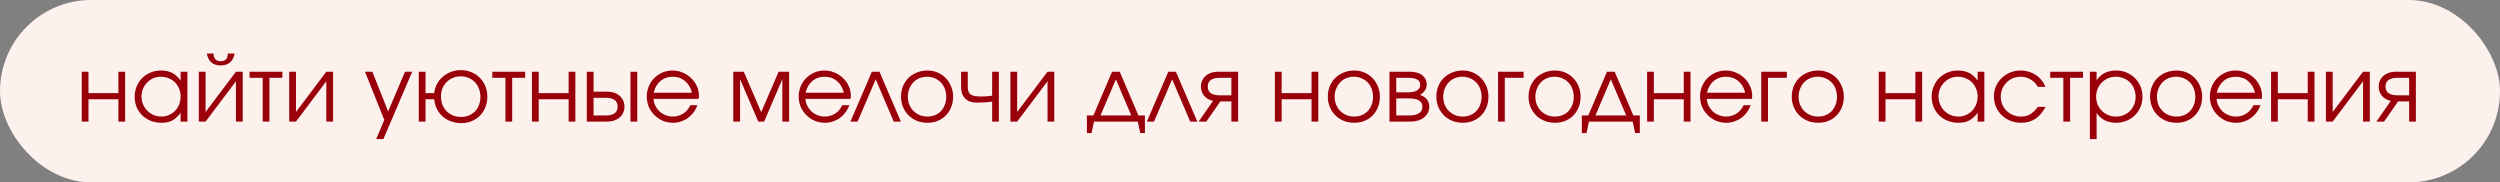<?xml version="1.0" encoding="UTF-8"?> <svg xmlns="http://www.w3.org/2000/svg" width="329" height="24" viewBox="0 0 329 24" fill="none"><rect x="0" y="0" width="329" height="24" fill="#808080" stroke="none"/><rect width="329" height="24" rx="12" fill="#FCF1ED"></rect><path d="M10.756 9.436H11.644V12.256H15.58V9.436H16.468V16H15.58V13.06H11.644V16H10.756V9.436ZM17.723 12.736C17.723 12.24 17.811 11.784 17.987 11.368C18.163 10.944 18.403 10.58 18.707 10.276C19.019 9.964 19.387 9.72 19.811 9.544C20.235 9.368 20.691 9.28 21.179 9.28C21.755 9.28 22.247 9.384 22.655 9.592C23.063 9.8 23.435 10.136 23.771 10.6V9.436H24.659V16H23.771V14.848C23.595 15.08 23.415 15.28 23.231 15.448C23.055 15.616 22.867 15.752 22.667 15.856C22.467 15.96 22.251 16.036 22.019 16.084C21.787 16.132 21.531 16.156 21.251 16.156C20.747 16.156 20.279 16.072 19.847 15.904C19.415 15.728 19.039 15.488 18.719 15.184C18.407 14.88 18.163 14.52 17.987 14.104C17.811 13.68 17.723 13.224 17.723 12.736ZM18.623 12.7C18.623 13.068 18.691 13.412 18.827 13.732C18.963 14.052 19.147 14.332 19.379 14.572C19.619 14.812 19.899 15 20.219 15.136C20.539 15.272 20.879 15.34 21.239 15.34C21.599 15.34 21.931 15.272 22.235 15.136C22.547 15 22.815 14.816 23.039 14.584C23.271 14.344 23.451 14.064 23.579 13.744C23.707 13.416 23.771 13.068 23.771 12.7C23.771 12.324 23.703 11.98 23.567 11.668C23.439 11.348 23.259 11.072 23.027 10.84C22.795 10.608 22.519 10.428 22.199 10.3C21.887 10.164 21.543 10.096 21.167 10.096C20.815 10.096 20.483 10.164 20.171 10.3C19.867 10.436 19.599 10.624 19.367 10.864C19.135 11.096 18.951 11.372 18.815 11.692C18.687 12.004 18.623 12.34 18.623 12.7ZM28.11 7.048C28.11 7.72 28.422 8.056 29.046 8.056C29.67 8.056 29.982 7.72 29.982 7.048H30.87C30.782 7.56 30.582 7.948 30.27 8.212C29.966 8.476 29.558 8.608 29.046 8.608C28.534 8.608 28.122 8.476 27.81 8.212C27.506 7.948 27.31 7.56 27.222 7.048H28.11ZM26.166 9.436H27.054V14.74L31.05 9.436H31.938V16H31.05V10.696L27.054 16H26.166V9.436ZM34.571 10.24H32.843V9.436H37.163V10.24H35.459V16H34.571V10.24ZM38.061 9.436H38.949V14.74L42.945 9.436H43.833V16H42.945V10.696L38.949 16H38.061V9.436ZM50.574 15.784L48.03 9.436H49.002L51.078 14.668L53.298 9.436H54.246L50.454 18.304H49.506L50.574 15.784ZM60.691 15.388C61.059 15.388 61.4 15.324 61.712 15.196C62.023 15.06 62.291 14.876 62.516 14.644C62.739 14.412 62.911 14.136 63.032 13.816C63.16 13.488 63.224 13.132 63.224 12.748C63.224 12.364 63.16 12.008 63.032 11.68C62.904 11.344 62.724 11.056 62.492 10.816C62.26 10.576 61.987 10.388 61.675 10.252C61.364 10.116 61.02 10.048 60.644 10.048C60.267 10.048 59.919 10.116 59.599 10.252C59.279 10.38 59.004 10.564 58.772 10.804C58.539 11.036 58.355 11.316 58.219 11.644C58.092 11.964 58.028 12.316 58.028 12.7C58.028 13.092 58.092 13.452 58.219 13.78C58.355 14.108 58.539 14.392 58.772 14.632C59.011 14.872 59.291 15.06 59.611 15.196C59.94 15.324 60.3 15.388 60.691 15.388ZM55.111 9.436H55.999V12.256H57.139C57.188 11.816 57.312 11.412 57.511 11.044C57.712 10.676 57.968 10.36 58.279 10.096C58.592 9.824 58.947 9.612 59.347 9.46C59.755 9.308 60.188 9.232 60.644 9.232C61.148 9.232 61.611 9.32 62.035 9.496C62.468 9.672 62.836 9.916 63.139 10.228C63.452 10.54 63.696 10.912 63.871 11.344C64.047 11.768 64.135 12.232 64.135 12.736C64.135 13.232 64.047 13.692 63.871 14.116C63.703 14.54 63.468 14.908 63.163 15.22C62.859 15.524 62.499 15.764 62.084 15.94C61.667 16.116 61.212 16.204 60.715 16.204C60.236 16.204 59.788 16.128 59.371 15.976C58.956 15.824 58.587 15.612 58.267 15.34C57.956 15.06 57.7 14.728 57.499 14.344C57.307 13.952 57.188 13.524 57.139 13.06H55.999V16H55.111V9.436ZM66.516 10.24H64.788V9.436H69.109V10.24H67.404V16H66.516V10.24ZM70.006 9.436H70.894V12.256H74.83V9.436H75.718V16H74.83V13.06H70.894V16H70.006V9.436ZM79.697 15.196C80.753 15.196 81.281 14.808 81.281 14.032C81.281 13.256 80.753 12.868 79.697 12.868H78.113V15.196H79.697ZM77.225 9.436H78.113V12.064H79.925C80.261 12.064 80.565 12.112 80.837 12.208C81.117 12.304 81.353 12.44 81.545 12.616C81.745 12.784 81.901 12.992 82.013 13.24C82.125 13.48 82.181 13.744 82.181 14.032C82.181 14.32 82.125 14.588 82.013 14.836C81.901 15.076 81.745 15.284 81.545 15.46C81.353 15.628 81.117 15.76 80.837 15.856C80.565 15.952 80.261 16 79.925 16H77.225V9.436ZM82.973 9.436H83.861V16H82.973V9.436ZM91.777 13.84C91.657 14.184 91.489 14.5 91.273 14.788C91.065 15.068 90.821 15.312 90.541 15.52C90.261 15.72 89.953 15.876 89.617 15.988C89.289 16.1 88.945 16.156 88.585 16.156C88.097 16.156 87.641 16.068 87.217 15.892C86.801 15.708 86.437 15.46 86.125 15.148C85.813 14.836 85.565 14.472 85.381 14.056C85.205 13.632 85.117 13.176 85.117 12.688C85.117 12.208 85.205 11.764 85.381 11.356C85.557 10.94 85.797 10.58 86.101 10.276C86.413 9.964 86.773 9.72 87.181 9.544C87.597 9.368 88.041 9.28 88.513 9.28C88.985 9.28 89.429 9.372 89.845 9.556C90.269 9.732 90.637 9.972 90.949 10.276C91.269 10.58 91.521 10.936 91.705 11.344C91.889 11.752 91.981 12.184 91.981 12.64C91.981 12.704 91.977 12.768 91.969 12.832C91.961 12.888 91.949 12.948 91.933 13.012H86.005C86.021 13.332 86.101 13.636 86.245 13.924C86.389 14.204 86.573 14.452 86.797 14.668C87.029 14.876 87.297 15.04 87.601 15.16C87.905 15.28 88.225 15.34 88.561 15.34C88.809 15.34 89.049 15.304 89.281 15.232C89.521 15.16 89.741 15.06 89.941 14.932C90.141 14.796 90.317 14.636 90.469 14.452C90.629 14.268 90.757 14.064 90.853 13.84H91.777ZM91.057 12.208C90.905 11.552 90.601 11.036 90.145 10.66C89.697 10.284 89.153 10.096 88.513 10.096C88.201 10.096 87.905 10.148 87.625 10.252C87.353 10.348 87.109 10.492 86.893 10.684C86.677 10.868 86.493 11.092 86.341 11.356C86.197 11.612 86.093 11.896 86.029 12.208H91.057ZM96.502 9.436H97.882L100.174 14.764L102.466 9.436H103.846V16H102.958V10.408L100.558 16H99.79L97.39 10.408V16H96.502V9.436ZM111.769 13.84C111.649 14.184 111.481 14.5 111.265 14.788C111.057 15.068 110.813 15.312 110.533 15.52C110.253 15.72 109.945 15.876 109.609 15.988C109.281 16.1 108.937 16.156 108.577 16.156C108.089 16.156 107.633 16.068 107.209 15.892C106.793 15.708 106.429 15.46 106.117 15.148C105.805 14.836 105.557 14.472 105.373 14.056C105.197 13.632 105.109 13.176 105.109 12.688C105.109 12.208 105.197 11.764 105.373 11.356C105.549 10.94 105.789 10.58 106.093 10.276C106.405 9.964 106.765 9.72 107.173 9.544C107.589 9.368 108.033 9.28 108.505 9.28C108.977 9.28 109.421 9.372 109.837 9.556C110.261 9.732 110.629 9.972 110.941 10.276C111.261 10.58 111.513 10.936 111.697 11.344C111.881 11.752 111.973 12.184 111.973 12.64C111.973 12.704 111.969 12.768 111.961 12.832C111.953 12.888 111.941 12.948 111.925 13.012H105.997C106.013 13.332 106.093 13.636 106.237 13.924C106.381 14.204 106.565 14.452 106.789 14.668C107.021 14.876 107.289 15.04 107.593 15.16C107.897 15.28 108.217 15.34 108.553 15.34C108.801 15.34 109.041 15.304 109.273 15.232C109.513 15.16 109.733 15.06 109.933 14.932C110.133 14.796 110.309 14.636 110.461 14.452C110.621 14.268 110.749 14.064 110.845 13.84H111.769ZM111.049 12.208C110.897 11.552 110.593 11.036 110.137 10.66C109.689 10.284 109.145 10.096 108.505 10.096C108.193 10.096 107.897 10.148 107.617 10.252C107.345 10.348 107.101 10.492 106.885 10.684C106.669 10.868 106.485 11.092 106.333 11.356C106.189 11.612 106.085 11.896 106.021 12.208H111.049ZM114.739 9.436H115.735L118.555 16H117.619L115.243 10.444L112.855 16H111.919L114.739 9.436ZM118.574 12.724C118.574 12.228 118.658 11.768 118.826 11.344C119.002 10.92 119.246 10.556 119.558 10.252C119.87 9.948 120.238 9.712 120.662 9.544C121.086 9.368 121.55 9.28 122.054 9.28C122.534 9.28 122.978 9.368 123.386 9.544C123.802 9.72 124.158 9.964 124.454 10.276C124.758 10.58 124.994 10.944 125.162 11.368C125.338 11.784 125.426 12.24 125.426 12.736C125.426 13.224 125.342 13.68 125.174 14.104C125.006 14.52 124.774 14.88 124.478 15.184C124.182 15.488 123.826 15.728 123.41 15.904C123.002 16.072 122.558 16.156 122.078 16.156C121.574 16.156 121.106 16.072 120.674 15.904C120.25 15.728 119.882 15.488 119.57 15.184C119.258 14.872 119.014 14.508 118.838 14.092C118.662 13.668 118.574 13.212 118.574 12.724ZM122.054 15.34C122.414 15.34 122.746 15.276 123.05 15.148C123.354 15.02 123.614 14.844 123.83 14.62C124.046 14.388 124.214 14.112 124.334 13.792C124.462 13.472 124.526 13.124 124.526 12.748C124.526 12.364 124.462 12.008 124.334 11.68C124.214 11.352 124.038 11.072 123.806 10.84C123.582 10.608 123.314 10.428 123.002 10.3C122.698 10.164 122.358 10.096 121.982 10.096C121.622 10.096 121.286 10.164 120.974 10.3C120.67 10.428 120.406 10.612 120.182 10.852C119.966 11.084 119.794 11.364 119.666 11.692C119.538 12.012 119.474 12.36 119.474 12.736C119.474 13.112 119.538 13.46 119.666 13.78C119.794 14.092 119.974 14.364 120.206 14.596C120.438 14.828 120.71 15.012 121.022 15.148C121.342 15.276 121.686 15.34 122.054 15.34ZM130.566 13.384C130.23 13.424 129.89 13.456 129.546 13.48C129.21 13.496 128.862 13.504 128.502 13.504C127.87 13.504 127.374 13.32 127.014 12.952C126.654 12.584 126.474 12.076 126.474 11.428V9.436H127.362V11.428C127.362 11.676 127.39 11.884 127.446 12.052C127.502 12.212 127.598 12.34 127.734 12.436C127.878 12.532 128.066 12.6 128.298 12.64C128.538 12.68 128.842 12.7 129.21 12.7C129.426 12.7 129.63 12.692 129.822 12.676C130.014 12.66 130.262 12.632 130.566 12.592V9.436H131.454V16H130.566V13.384ZM132.971 9.436H133.859V14.74L137.855 9.436H138.743V16H137.855V10.696L133.859 16H132.971V9.436ZM143.036 15.196H143.888L146.348 9.436H147.356L149.816 15.196H150.668V17.512H150.056L149.732 16H143.972L143.648 17.512H143.036V15.196ZM148.88 15.196L146.852 10.444L144.824 15.196H148.88ZM153.751 9.436H154.747L157.567 16H156.631L154.255 10.444L151.867 16H150.931L153.751 9.436ZM162.049 10.24H160.525C159.469 10.24 158.941 10.624 158.941 11.392C158.941 12.16 159.469 12.544 160.525 12.544H162.049V10.24ZM159.637 13.276C159.141 13.164 158.749 12.94 158.461 12.604C158.181 12.268 158.041 11.864 158.041 11.392C158.041 11.104 158.097 10.84 158.209 10.6C158.321 10.36 158.473 10.156 158.665 9.988C158.865 9.812 159.101 9.676 159.373 9.58C159.653 9.484 159.961 9.436 160.297 9.436H162.937V16H162.049V13.348H160.597L158.749 16H157.741L159.637 13.276ZM167.776 9.436H168.664V12.256H172.6V9.436H173.488V16H172.6V13.06H168.664V16H167.776V9.436ZM174.742 12.724C174.742 12.228 174.826 11.768 174.994 11.344C175.17 10.92 175.414 10.556 175.726 10.252C176.038 9.948 176.406 9.712 176.83 9.544C177.254 9.368 177.718 9.28 178.222 9.28C178.702 9.28 179.146 9.368 179.554 9.544C179.97 9.72 180.326 9.964 180.622 10.276C180.926 10.58 181.162 10.944 181.33 11.368C181.506 11.784 181.594 12.24 181.594 12.736C181.594 13.224 181.51 13.68 181.342 14.104C181.174 14.52 180.942 14.88 180.646 15.184C180.35 15.488 179.994 15.728 179.578 15.904C179.17 16.072 178.726 16.156 178.246 16.156C177.742 16.156 177.274 16.072 176.842 15.904C176.418 15.728 176.05 15.488 175.738 15.184C175.426 14.872 175.182 14.508 175.006 14.092C174.83 13.668 174.742 13.212 174.742 12.724ZM178.222 15.34C178.582 15.34 178.914 15.276 179.218 15.148C179.522 15.02 179.782 14.844 179.998 14.62C180.214 14.388 180.382 14.112 180.502 13.792C180.63 13.472 180.694 13.124 180.694 12.748C180.694 12.364 180.63 12.008 180.502 11.68C180.382 11.352 180.206 11.072 179.974 10.84C179.75 10.608 179.482 10.428 179.17 10.3C178.866 10.164 178.526 10.096 178.15 10.096C177.79 10.096 177.454 10.164 177.142 10.3C176.838 10.428 176.574 10.612 176.35 10.852C176.134 11.084 175.962 11.364 175.834 11.692C175.706 12.012 175.642 12.36 175.642 12.736C175.642 13.112 175.706 13.46 175.834 13.78C175.962 14.092 176.142 14.364 176.374 14.596C176.606 14.828 176.878 15.012 177.19 15.148C177.51 15.276 177.854 15.34 178.222 15.34ZM182.858 9.436H185.486C186.198 9.436 186.754 9.588 187.154 9.892C187.554 10.196 187.754 10.62 187.754 11.164C187.754 11.428 187.67 11.684 187.502 11.932C187.334 12.18 187.122 12.36 186.866 12.472C187.682 12.776 188.09 13.3 188.09 14.044C188.09 14.332 188.03 14.596 187.91 14.836C187.79 15.068 187.622 15.272 187.406 15.448C187.19 15.624 186.934 15.76 186.638 15.856C186.342 15.952 186.018 16 185.666 16H182.858V9.436ZM185.342 12.148C185.846 12.148 186.23 12.064 186.494 11.896C186.766 11.72 186.902 11.476 186.902 11.164C186.902 10.548 186.382 10.24 185.342 10.24H183.746V12.148H185.342ZM185.438 15.196C186.006 15.196 186.438 15.1 186.734 14.908C187.038 14.708 187.19 14.42 187.19 14.044C187.19 13.316 186.606 12.952 185.438 12.952H183.746V15.196H185.438ZM189.027 12.724C189.027 12.228 189.111 11.768 189.279 11.344C189.455 10.92 189.699 10.556 190.011 10.252C190.323 9.948 190.691 9.712 191.115 9.544C191.539 9.368 192.003 9.28 192.507 9.28C192.987 9.28 193.431 9.368 193.839 9.544C194.255 9.72 194.611 9.964 194.907 10.276C195.211 10.58 195.447 10.944 195.615 11.368C195.791 11.784 195.879 12.24 195.879 12.736C195.879 13.224 195.795 13.68 195.627 14.104C195.459 14.52 195.227 14.88 194.931 15.184C194.635 15.488 194.279 15.728 193.863 15.904C193.455 16.072 193.011 16.156 192.531 16.156C192.027 16.156 191.559 16.072 191.127 15.904C190.703 15.728 190.335 15.488 190.023 15.184C189.711 14.872 189.467 14.508 189.291 14.092C189.115 13.668 189.027 13.212 189.027 12.724ZM192.507 15.34C192.867 15.34 193.199 15.276 193.503 15.148C193.807 15.02 194.067 14.844 194.283 14.62C194.499 14.388 194.667 14.112 194.787 13.792C194.915 13.472 194.979 13.124 194.979 12.748C194.979 12.364 194.915 12.008 194.787 11.68C194.667 11.352 194.491 11.072 194.259 10.84C194.035 10.608 193.767 10.428 193.455 10.3C193.151 10.164 192.811 10.096 192.435 10.096C192.075 10.096 191.739 10.164 191.427 10.3C191.123 10.428 190.859 10.612 190.635 10.852C190.419 11.084 190.247 11.364 190.119 11.692C189.991 12.012 189.927 12.36 189.927 12.736C189.927 13.112 189.991 13.46 190.119 13.78C190.247 14.092 190.427 14.364 190.659 14.596C190.891 14.828 191.163 15.012 191.475 15.148C191.795 15.276 192.139 15.34 192.507 15.34ZM197.143 9.436H200.503V10.24H198.031V16H197.143V9.436ZM201.156 12.724C201.156 12.228 201.24 11.768 201.408 11.344C201.584 10.92 201.828 10.556 202.14 10.252C202.452 9.948 202.82 9.712 203.244 9.544C203.668 9.368 204.132 9.28 204.636 9.28C205.116 9.28 205.56 9.368 205.968 9.544C206.384 9.72 206.74 9.964 207.036 10.276C207.34 10.58 207.576 10.944 207.744 11.368C207.92 11.784 208.008 12.24 208.008 12.736C208.008 13.224 207.924 13.68 207.756 14.104C207.588 14.52 207.356 14.88 207.06 15.184C206.764 15.488 206.408 15.728 205.992 15.904C205.584 16.072 205.14 16.156 204.66 16.156C204.156 16.156 203.688 16.072 203.256 15.904C202.832 15.728 202.464 15.488 202.152 15.184C201.84 14.872 201.596 14.508 201.42 14.092C201.244 13.668 201.156 13.212 201.156 12.724ZM204.636 15.34C204.996 15.34 205.328 15.276 205.632 15.148C205.936 15.02 206.196 14.844 206.412 14.62C206.628 14.388 206.796 14.112 206.916 13.792C207.044 13.472 207.108 13.124 207.108 12.748C207.108 12.364 207.044 12.008 206.916 11.68C206.796 11.352 206.62 11.072 206.388 10.84C206.164 10.608 205.896 10.428 205.584 10.3C205.28 10.164 204.94 10.096 204.564 10.096C204.204 10.096 203.868 10.164 203.556 10.3C203.252 10.428 202.988 10.612 202.764 10.852C202.548 11.084 202.376 11.364 202.248 11.692C202.12 12.012 202.056 12.36 202.056 12.736C202.056 13.112 202.12 13.46 202.248 13.78C202.376 14.092 202.556 14.364 202.788 14.596C203.02 14.828 203.292 15.012 203.604 15.148C203.924 15.276 204.268 15.34 204.636 15.34ZM208.169 15.196H209.021L211.481 9.436H212.489L214.949 15.196H215.801V17.512H215.189L214.865 16H209.105L208.781 17.512H208.169V15.196ZM214.013 15.196L211.985 10.444L209.957 15.196H214.013ZM216.76 9.436H217.648V12.256H221.584V9.436H222.472V16H221.584V13.06H217.648V16H216.76V9.436ZM230.387 13.84C230.267 14.184 230.099 14.5 229.883 14.788C229.675 15.068 229.431 15.312 229.151 15.52C228.871 15.72 228.563 15.876 228.227 15.988C227.899 16.1 227.555 16.156 227.195 16.156C226.707 16.156 226.251 16.068 225.827 15.892C225.411 15.708 225.047 15.46 224.735 15.148C224.423 14.836 224.175 14.472 223.991 14.056C223.815 13.632 223.727 13.176 223.727 12.688C223.727 12.208 223.815 11.764 223.991 11.356C224.167 10.94 224.407 10.58 224.711 10.276C225.023 9.964 225.383 9.72 225.791 9.544C226.207 9.368 226.651 9.28 227.123 9.28C227.595 9.28 228.039 9.372 228.455 9.556C228.879 9.732 229.247 9.972 229.559 10.276C229.879 10.58 230.131 10.936 230.315 11.344C230.499 11.752 230.591 12.184 230.591 12.64C230.591 12.704 230.587 12.768 230.579 12.832C230.571 12.888 230.559 12.948 230.543 13.012H224.615C224.631 13.332 224.711 13.636 224.855 13.924C224.999 14.204 225.183 14.452 225.407 14.668C225.639 14.876 225.907 15.04 226.211 15.16C226.515 15.28 226.835 15.34 227.171 15.34C227.419 15.34 227.659 15.304 227.891 15.232C228.131 15.16 228.351 15.06 228.551 14.932C228.751 14.796 228.927 14.636 229.079 14.452C229.239 14.268 229.367 14.064 229.463 13.84H230.387ZM229.667 12.208C229.515 11.552 229.211 11.036 228.755 10.66C228.307 10.284 227.763 10.096 227.123 10.096C226.811 10.096 226.515 10.148 226.235 10.252C225.963 10.348 225.719 10.492 225.503 10.684C225.287 10.868 225.103 11.092 224.951 11.356C224.807 11.612 224.703 11.896 224.639 12.208H229.667ZM231.783 9.436H235.143V10.24H232.671V16H231.783V9.436ZM235.797 12.724C235.797 12.228 235.881 11.768 236.049 11.344C236.225 10.92 236.469 10.556 236.781 10.252C237.093 9.948 237.461 9.712 237.885 9.544C238.309 9.368 238.773 9.28 239.277 9.28C239.757 9.28 240.201 9.368 240.609 9.544C241.025 9.72 241.381 9.964 241.677 10.276C241.981 10.58 242.217 10.944 242.385 11.368C242.561 11.784 242.649 12.24 242.649 12.736C242.649 13.224 242.565 13.68 242.397 14.104C242.229 14.52 241.997 14.88 241.701 15.184C241.405 15.488 241.049 15.728 240.633 15.904C240.225 16.072 239.781 16.156 239.301 16.156C238.797 16.156 238.329 16.072 237.897 15.904C237.473 15.728 237.105 15.488 236.793 15.184C236.481 14.872 236.237 14.508 236.061 14.092C235.885 13.668 235.797 13.212 235.797 12.724ZM239.277 15.34C239.637 15.34 239.969 15.276 240.273 15.148C240.577 15.02 240.837 14.844 241.053 14.62C241.269 14.388 241.437 14.112 241.557 13.792C241.685 13.472 241.749 13.124 241.749 12.748C241.749 12.364 241.685 12.008 241.557 11.68C241.437 11.352 241.261 11.072 241.029 10.84C240.805 10.608 240.537 10.428 240.225 10.3C239.921 10.164 239.581 10.096 239.205 10.096C238.845 10.096 238.509 10.164 238.197 10.3C237.893 10.428 237.629 10.612 237.405 10.852C237.189 11.084 237.017 11.364 236.889 11.692C236.761 12.012 236.697 12.36 236.697 12.736C236.697 13.112 236.761 13.46 236.889 13.78C237.017 14.092 237.197 14.364 237.429 14.596C237.661 14.828 237.933 15.012 238.245 15.148C238.565 15.276 238.909 15.34 239.277 15.34ZM247.24 9.436H248.128V12.256H252.064V9.436H252.952V16H252.064V13.06H248.128V16H247.24V9.436ZM254.207 12.736C254.207 12.24 254.295 11.784 254.471 11.368C254.647 10.944 254.887 10.58 255.191 10.276C255.503 9.964 255.871 9.72 256.295 9.544C256.719 9.368 257.175 9.28 257.663 9.28C258.239 9.28 258.731 9.384 259.139 9.592C259.547 9.8 259.919 10.136 260.255 10.6V9.436H261.143V16H260.255V14.848C260.079 15.08 259.899 15.28 259.715 15.448C259.539 15.616 259.351 15.752 259.151 15.856C258.951 15.96 258.735 16.036 258.503 16.084C258.271 16.132 258.015 16.156 257.735 16.156C257.231 16.156 256.763 16.072 256.331 15.904C255.899 15.728 255.523 15.488 255.203 15.184C254.891 14.88 254.647 14.52 254.471 14.104C254.295 13.68 254.207 13.224 254.207 12.736ZM255.107 12.7C255.107 13.068 255.175 13.412 255.311 13.732C255.447 14.052 255.631 14.332 255.863 14.572C256.103 14.812 256.383 15 256.703 15.136C257.023 15.272 257.363 15.34 257.723 15.34C258.083 15.34 258.415 15.272 258.719 15.136C259.031 15 259.299 14.816 259.523 14.584C259.755 14.344 259.935 14.064 260.063 13.744C260.191 13.416 260.255 13.068 260.255 12.7C260.255 12.324 260.187 11.98 260.051 11.668C259.923 11.348 259.743 11.072 259.511 10.84C259.279 10.608 259.003 10.428 258.683 10.3C258.371 10.164 258.027 10.096 257.651 10.096C257.299 10.096 256.967 10.164 256.655 10.3C256.351 10.436 256.083 10.624 255.851 10.864C255.619 11.096 255.435 11.372 255.299 11.692C255.171 12.004 255.107 12.34 255.107 12.7ZM269.191 14.068C268.807 14.78 268.355 15.308 267.835 15.652C267.315 15.988 266.695 16.156 265.975 16.156C265.471 16.156 264.999 16.068 264.559 15.892C264.127 15.716 263.751 15.472 263.431 15.16C263.111 14.848 262.859 14.484 262.675 14.068C262.491 13.644 262.399 13.188 262.399 12.7C262.399 12.22 262.487 11.772 262.663 11.356C262.847 10.94 263.099 10.58 263.419 10.276C263.739 9.964 264.111 9.72 264.535 9.544C264.967 9.368 265.427 9.28 265.915 9.28C266.291 9.28 266.647 9.332 266.983 9.436C267.319 9.532 267.627 9.672 267.907 9.856C268.187 10.04 268.435 10.268 268.651 10.54C268.875 10.804 269.051 11.1 269.179 11.428H268.183C267.927 10.996 267.603 10.668 267.211 10.444C266.827 10.212 266.391 10.096 265.903 10.096C265.535 10.096 265.191 10.164 264.871 10.3C264.559 10.436 264.287 10.624 264.055 10.864C263.823 11.096 263.639 11.372 263.503 11.692C263.367 12.012 263.299 12.356 263.299 12.724C263.299 13.092 263.367 13.436 263.503 13.756C263.639 14.068 263.827 14.344 264.067 14.584C264.307 14.816 264.587 15 264.907 15.136C265.227 15.272 265.571 15.34 265.939 15.34C266.411 15.34 266.815 15.244 267.151 15.052C267.495 14.852 267.839 14.524 268.183 14.068H269.191ZM271.536 10.24H269.808V9.436H274.128V10.24H272.424V16H271.536V10.24ZM275.026 9.436H275.914V10.564C276.194 10.14 276.55 9.82 276.982 9.604C277.422 9.388 277.926 9.28 278.494 9.28C278.982 9.28 279.434 9.368 279.85 9.544C280.274 9.72 280.642 9.964 280.954 10.276C281.266 10.58 281.51 10.944 281.686 11.368C281.862 11.784 281.95 12.236 281.95 12.724C281.95 13.204 281.862 13.656 281.686 14.08C281.51 14.496 281.266 14.86 280.954 15.172C280.642 15.476 280.274 15.716 279.85 15.892C279.426 16.068 278.966 16.156 278.47 16.156C277.918 16.156 277.426 16.048 276.994 15.832C276.562 15.616 276.202 15.296 275.914 14.872V18.304H275.026V9.436ZM278.458 15.34C278.826 15.34 279.166 15.276 279.478 15.148C279.798 15.012 280.074 14.828 280.306 14.596C280.538 14.364 280.718 14.092 280.846 13.78C280.982 13.46 281.05 13.116 281.05 12.748C281.05 12.364 280.982 12.008 280.846 11.68C280.718 11.352 280.538 11.072 280.306 10.84C280.074 10.608 279.798 10.428 279.478 10.3C279.158 10.164 278.806 10.096 278.422 10.096C278.062 10.096 277.726 10.164 277.414 10.3C277.102 10.436 276.83 10.624 276.598 10.864C276.366 11.096 276.182 11.372 276.046 11.692C275.918 12.012 275.854 12.356 275.854 12.724C275.854 13.092 275.918 13.436 276.046 13.756C276.182 14.076 276.366 14.352 276.598 14.584C276.838 14.816 277.114 15 277.426 15.136C277.746 15.272 278.09 15.34 278.458 15.34ZM282.953 12.724C282.953 12.228 283.037 11.768 283.205 11.344C283.381 10.92 283.625 10.556 283.937 10.252C284.249 9.948 284.617 9.712 285.041 9.544C285.465 9.368 285.929 9.28 286.433 9.28C286.913 9.28 287.357 9.368 287.765 9.544C288.181 9.72 288.537 9.964 288.833 10.276C289.137 10.58 289.373 10.944 289.541 11.368C289.717 11.784 289.805 12.24 289.805 12.736C289.805 13.224 289.721 13.68 289.553 14.104C289.385 14.52 289.153 14.88 288.857 15.184C288.561 15.488 288.205 15.728 287.789 15.904C287.381 16.072 286.937 16.156 286.457 16.156C285.953 16.156 285.485 16.072 285.053 15.904C284.629 15.728 284.261 15.488 283.949 15.184C283.637 14.872 283.393 14.508 283.217 14.092C283.041 13.668 282.953 13.212 282.953 12.724ZM286.433 15.34C286.793 15.34 287.125 15.276 287.429 15.148C287.733 15.02 287.993 14.844 288.209 14.62C288.425 14.388 288.593 14.112 288.713 13.792C288.841 13.472 288.905 13.124 288.905 12.748C288.905 12.364 288.841 12.008 288.713 11.68C288.593 11.352 288.417 11.072 288.185 10.84C287.961 10.608 287.693 10.428 287.381 10.3C287.077 10.164 286.737 10.096 286.361 10.096C286.001 10.096 285.665 10.164 285.353 10.3C285.049 10.428 284.785 10.612 284.561 10.852C284.345 11.084 284.173 11.364 284.045 11.692C283.917 12.012 283.853 12.36 283.853 12.736C283.853 13.112 283.917 13.46 284.045 13.78C284.173 14.092 284.353 14.364 284.585 14.596C284.817 14.828 285.089 15.012 285.401 15.148C285.721 15.276 286.065 15.34 286.433 15.34ZM297.477 13.84C297.357 14.184 297.189 14.5 296.973 14.788C296.765 15.068 296.521 15.312 296.241 15.52C295.961 15.72 295.653 15.876 295.317 15.988C294.989 16.1 294.645 16.156 294.285 16.156C293.797 16.156 293.341 16.068 292.917 15.892C292.501 15.708 292.137 15.46 291.825 15.148C291.513 14.836 291.265 14.472 291.081 14.056C290.905 13.632 290.817 13.176 290.817 12.688C290.817 12.208 290.905 11.764 291.081 11.356C291.257 10.94 291.497 10.58 291.801 10.276C292.113 9.964 292.473 9.72 292.881 9.544C293.297 9.368 293.741 9.28 294.213 9.28C294.685 9.28 295.129 9.372 295.545 9.556C295.969 9.732 296.337 9.972 296.648 10.276C296.969 10.58 297.221 10.936 297.405 11.344C297.589 11.752 297.681 12.184 297.681 12.64C297.681 12.704 297.677 12.768 297.669 12.832C297.661 12.888 297.649 12.948 297.633 13.012H291.705C291.721 13.332 291.801 13.636 291.945 13.924C292.089 14.204 292.273 14.452 292.497 14.668C292.729 14.876 292.997 15.04 293.301 15.16C293.605 15.28 293.925 15.34 294.261 15.34C294.509 15.34 294.749 15.304 294.981 15.232C295.221 15.16 295.441 15.06 295.641 14.932C295.841 14.796 296.017 14.636 296.169 14.452C296.329 14.268 296.457 14.064 296.553 13.84H297.477ZM296.757 12.208C296.605 11.552 296.301 11.036 295.845 10.66C295.397 10.284 294.853 10.096 294.213 10.096C293.901 10.096 293.605 10.148 293.325 10.252C293.053 10.348 292.809 10.492 292.593 10.684C292.377 10.868 292.193 11.092 292.041 11.356C291.897 11.612 291.793 11.896 291.729 12.208H296.757ZM298.873 9.436H299.761V12.256H303.697V9.436H304.585V16H303.697V13.06H299.761V16H298.873V9.436ZM306.092 9.436H306.98V14.74L310.976 9.436H311.864V16H310.976V10.696L306.98 16H306.092V9.436ZM317.041 10.24H315.517C314.461 10.24 313.933 10.624 313.933 11.392C313.933 12.16 314.461 12.544 315.517 12.544H317.041V10.24ZM314.629 13.276C314.133 13.164 313.741 12.94 313.453 12.604C313.173 12.268 313.033 11.864 313.033 11.392C313.033 11.104 313.089 10.84 313.201 10.6C313.313 10.36 313.465 10.156 313.657 9.988C313.857 9.812 314.093 9.676 314.365 9.58C314.645 9.484 314.953 9.436 315.289 9.436H317.929V16H317.041V13.348H315.589L313.741 16H312.733L314.629 13.276Z" fill="#9A0009"></path></svg> 